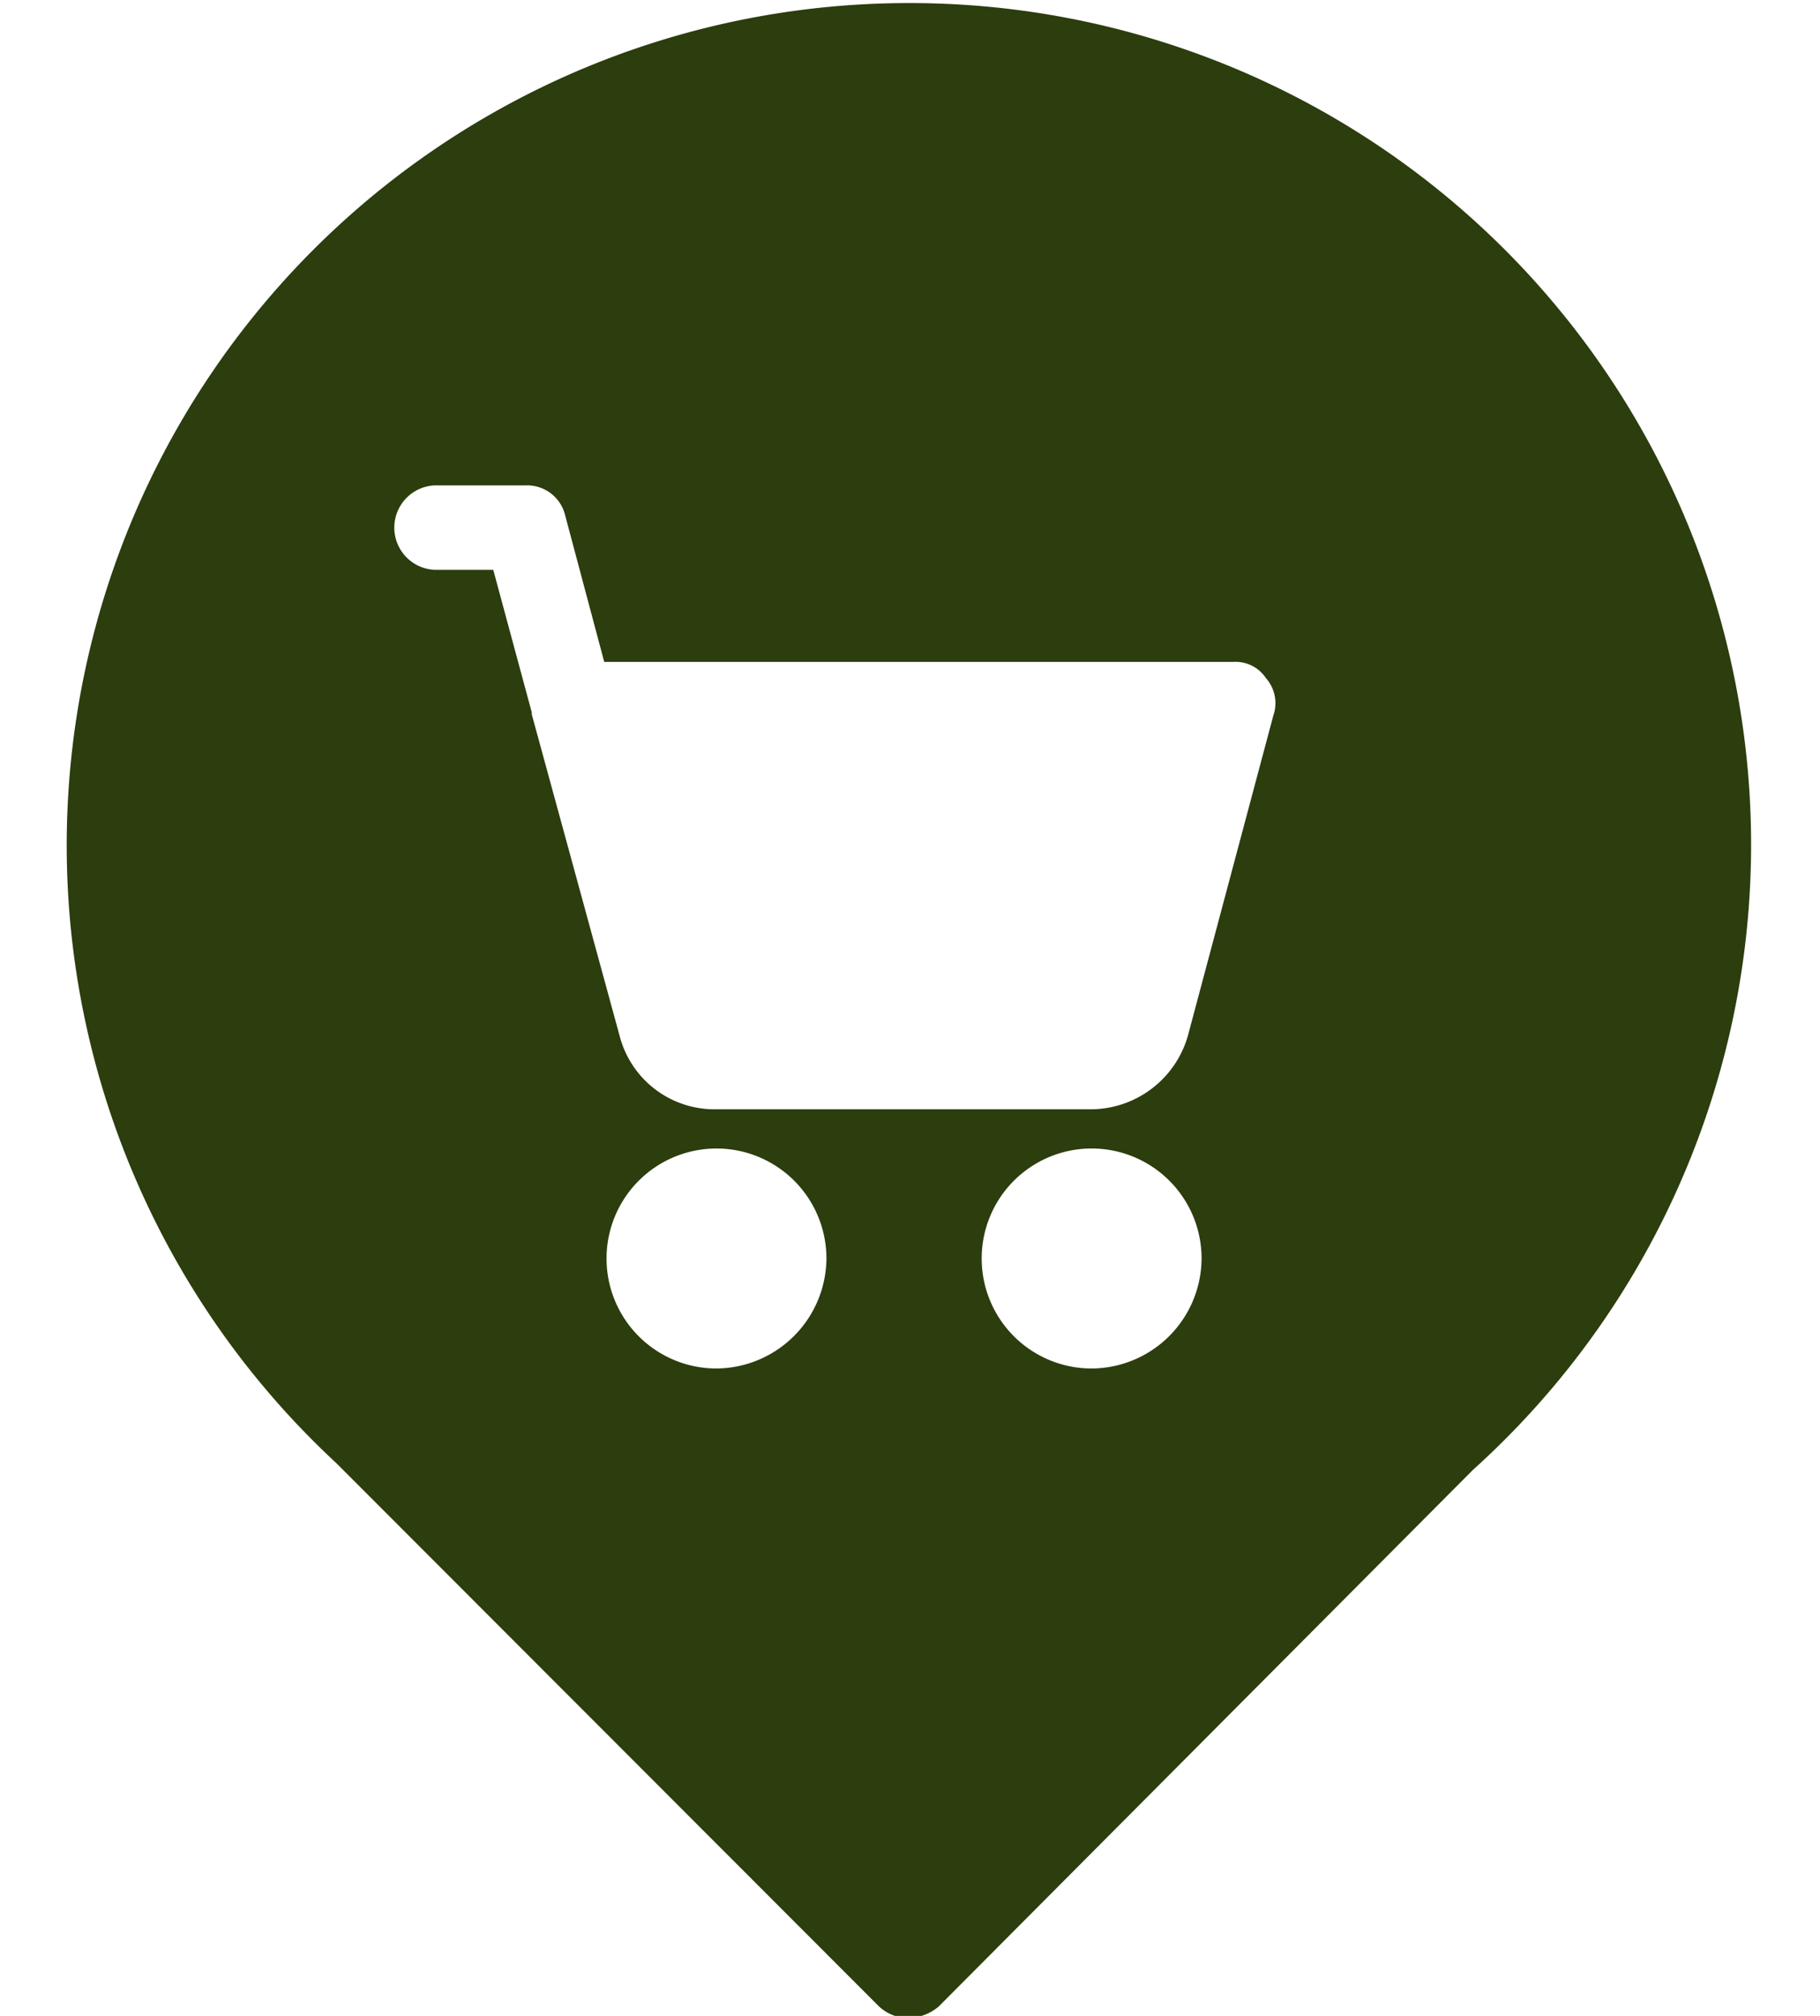 <?xml version="1.0" encoding="UTF-8" standalone="no"?><svg xmlns="http://www.w3.org/2000/svg" xmlns:xlink="http://www.w3.org/1999/xlink" fill="#2c3d0e" height="21.7" preserveAspectRatio="xMidYMid meet" version="1" viewBox="2.2 1.1 19.6 21.7" width="19.6" zoomAndPan="magnify">
 <g id="change1_1"><path d="m11.978 1.133a9.067 9.067 0 0 0 -6.157 15.716l5.847 5.851a0.473 0.473 0 0 0 0.309 0.124 0.533 0.533 0 0 0 0.331 -0.124l5.755-5.778a9.059 9.059 0 0 0 -6.085 -15.789zm-2.078 14.698a1.184 1.184 0 1 1 1.2 -1.183 1.193 1.193 0 0 1 -1.2 1.183zm4.057 0a1.184 1.184 0 1 1 1.183 -1.183 1.19 1.19 0 0 1 -1.182 1.183zm1.96-7.044-0.924 3.461a1.091 1.091 0 0 1 -1.036 0.793h-4.057a1.055 1.055 0 0 1 -1.027 -0.79l-0.947-3.464a0.074 0.074 0 0 0 0 -0.021l-0.414-1.532h-0.632a0.455 0.455 0 0 1 0 -0.909h0.981a0.421 0.421 0 0 1 0.426 0.325l0.42 1.575h6.774a0.393 0.393 0 0 1 0.351 0.173 0.408 0.408 0 0 1 0.086 0.389z" fill="inherit"/></g>
</svg>